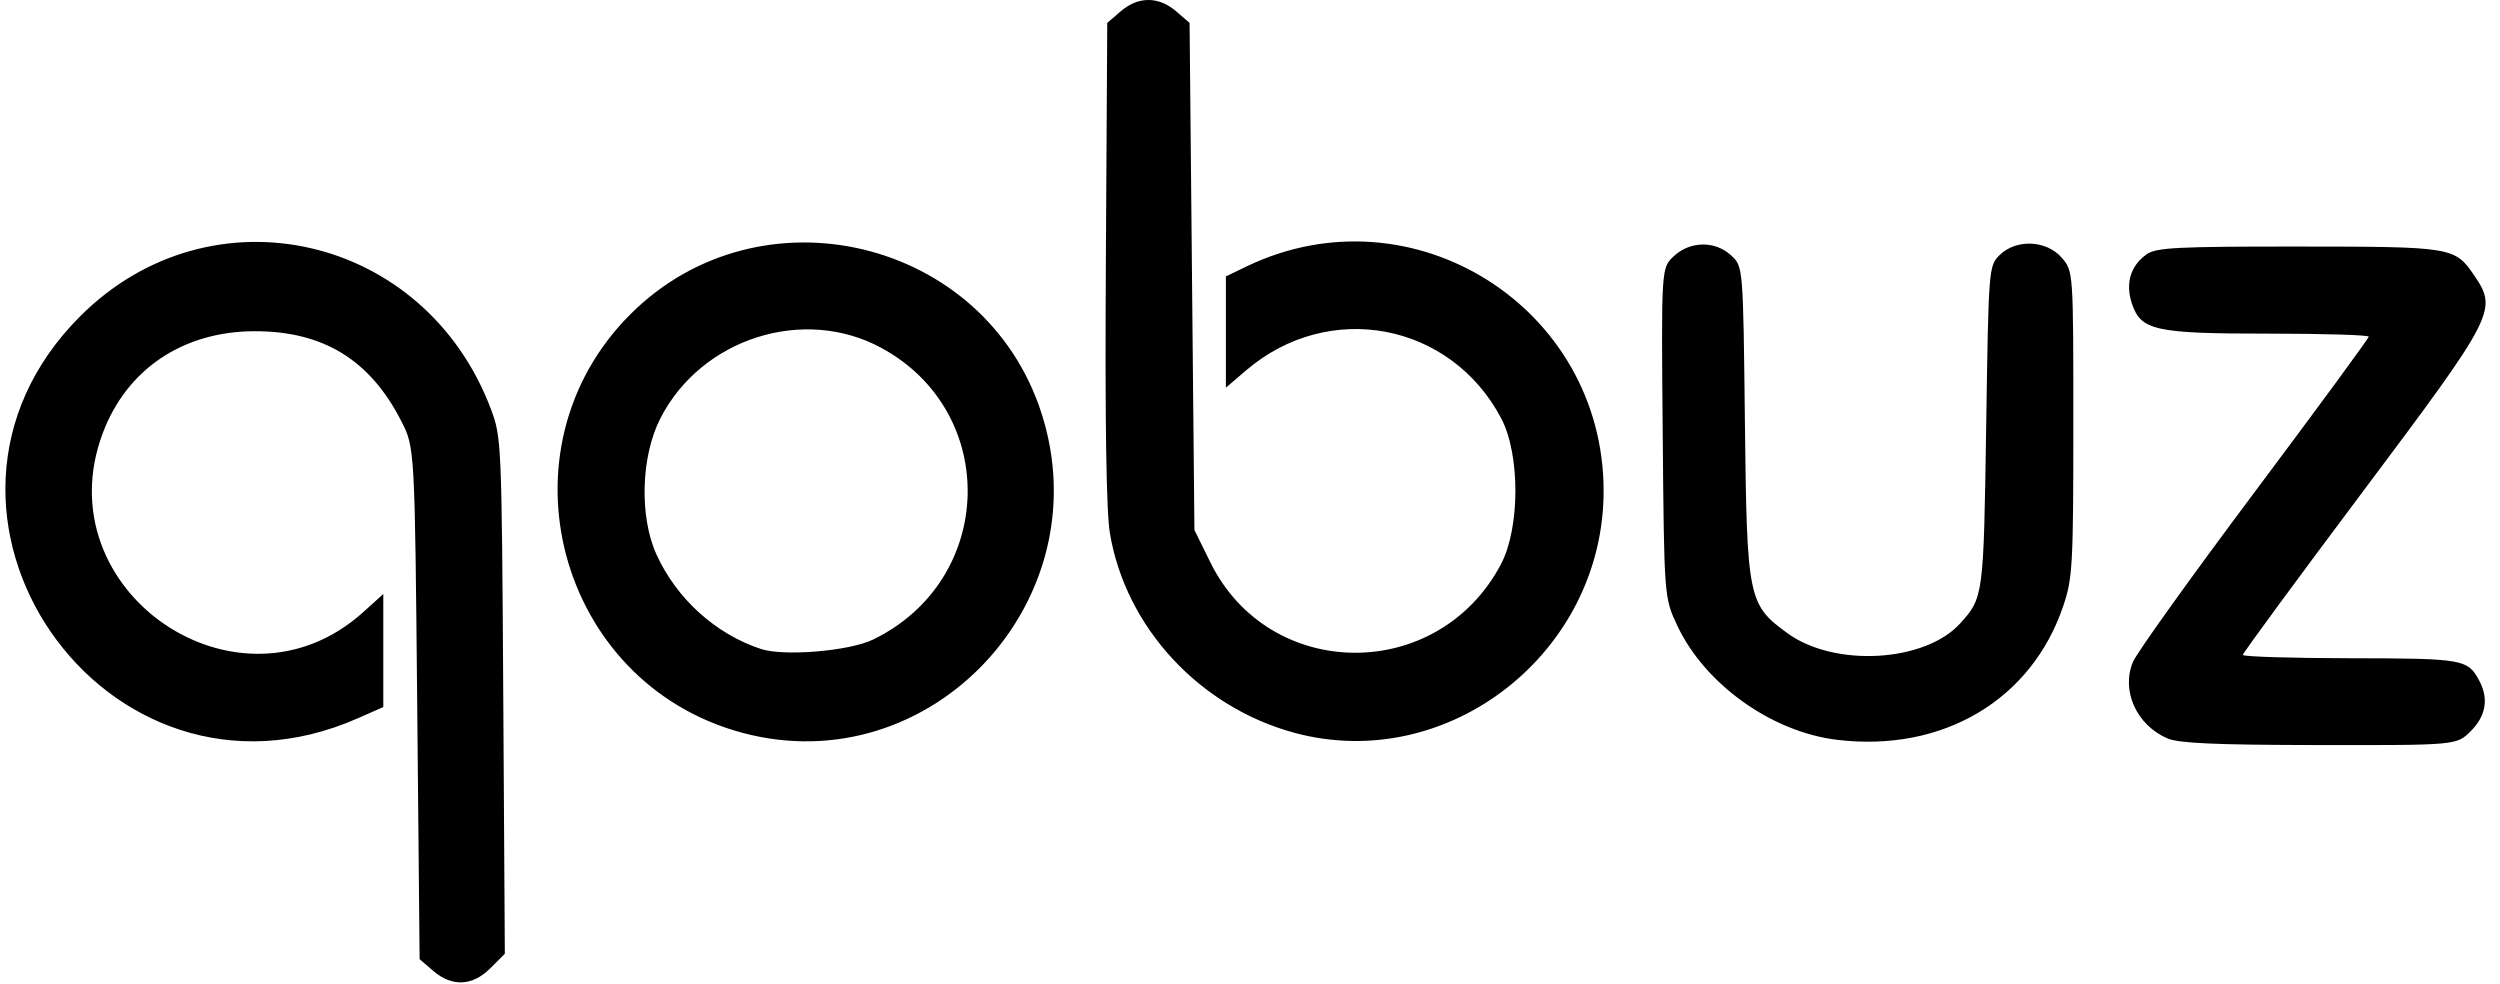 <?xml version="1.0" encoding="UTF-8" standalone="no"?>
<svg xmlns="http://www.w3.org/2000/svg" xmlns:xlink="http://www.w3.org/1999/xlink" xmlns:serif="http://www.serif.com/" width="100%" height="100%" viewBox="0 0 127 50" version="1.1" xml:space="preserve" style="fill-rule:evenodd;clip-rule:evenodd;stroke-linejoin:round;stroke-miterlimit:1.414;">
    <g id="path4140" transform="matrix(0.246,0,0,0.246,-57.186,-0.025)">
        <path d="M321.921,200.588L319.116,198.175L318.616,145.338C318.116,92.5 318.116,92.5 315.298,87C308.844,74.4 299.217,68.5 285.116,68.5C270.291,68.5 258.634,76.317 253.669,89.586C241.497,122.118 281.765,149.735 307.488,126.496L311.616,122.767L311.616,146.11L306.366,148.425C254.142,171.45 208.729,105.702 249.023,65.408C276.019,38.412 320.208,48.401 333.837,84.581C336.024,90.388 336.072,91.505 336.39,143.778L336.713,197.056L333.741,200.028C330.027,203.742 325.822,203.941 321.921,200.588ZM611.772,152.871C598.271,151.232 584.483,141.357 578.819,129.268C576.116,123.5 576.116,123.5 575.818,89.469C575.52,55.439 575.52,55.439 578.095,53.019C581.483,49.837 586.687,49.779 589.996,52.887C592.43,55.175 592.43,55.175 592.794,87.337C593.206,123.784 593.447,124.967 601.634,130.899C611.35,137.937 629.975,136.862 637.241,128.845C642.049,123.539 642.089,123.23 642.616,88.276C643.109,55.452 643.143,55.024 645.371,52.799C648.763,49.409 655.074,49.669 658.222,53.328C660.616,56.112 660.616,56.112 660.616,87.587C660.616,116.757 660.464,119.513 658.549,125.199C651.991,144.664 633.634,155.524 611.772,152.871ZM680.031,152.579C673.629,149.791 670.453,142.719 672.934,136.779C673.722,134.894 684.998,119.155 697.991,101.803C710.985,84.451 721.616,69.972 721.616,69.627C721.616,69.282 712.376,69 701.083,69C677.435,69 674.551,68.364 672.695,62.741C671.328,58.599 672.441,54.936 675.775,52.601C677.744,51.221 682.075,51.002 707.088,51.015C738.943,51.031 739.41,51.108 743.424,57.015C748.257,64.127 747.707,65.19 720.239,101.835C706.696,119.903 695.616,134.982 695.616,135.343C695.616,135.704 705.628,136.014 717.866,136.032C741.175,136.065 742.076,136.223 744.452,140.684C746.422,144.384 745.818,147.951 742.692,151.077C739.769,154 739.769,154 711.442,153.961C690.002,153.931 682.366,153.595 680.031,152.579ZM385.728,151.419C347.597,141.165 334.704,92.937 362.629,65.013C389.414,38.227 435.834,49.328 447.499,85.31C460.067,124.073 424.718,161.905 385.728,151.419ZM412.732,132.185C438.012,119.948 439.001,85.245 414.449,71.934C398.418,63.242 377.318,69.964 368.849,86.46C364.809,94.328 364.456,106.781 368.049,114.653C372.214,123.779 380.272,131.054 389.616,134.123C394.366,135.683 407.841,134.554 412.732,132.185ZM499.821,151.443C480.18,146.157 464.911,129.654 461.659,110.199C460.909,105.71 460.635,87.226 460.828,54.163L461.116,4.826L463.921,2.413C467.507,-0.671 471.724,-0.671 475.31,2.412L478.116,4.825L479.116,109.547L482.408,116.232C494.581,140.95 529.466,141.169 542.42,116.608C546.375,109.11 546.397,93.931 542.465,86.48C532.019,66.689 506.869,61.963 489.79,76.583L485.616,80.156L485.616,68.667L485.616,57.178L489.866,55.132C524.071,38.662 563.616,63.524 563.616,101.5C563.616,134.862 531.533,159.979 499.821,151.443Z" style="fill-rule:nonzero;"></path>
    </g>
</svg>

